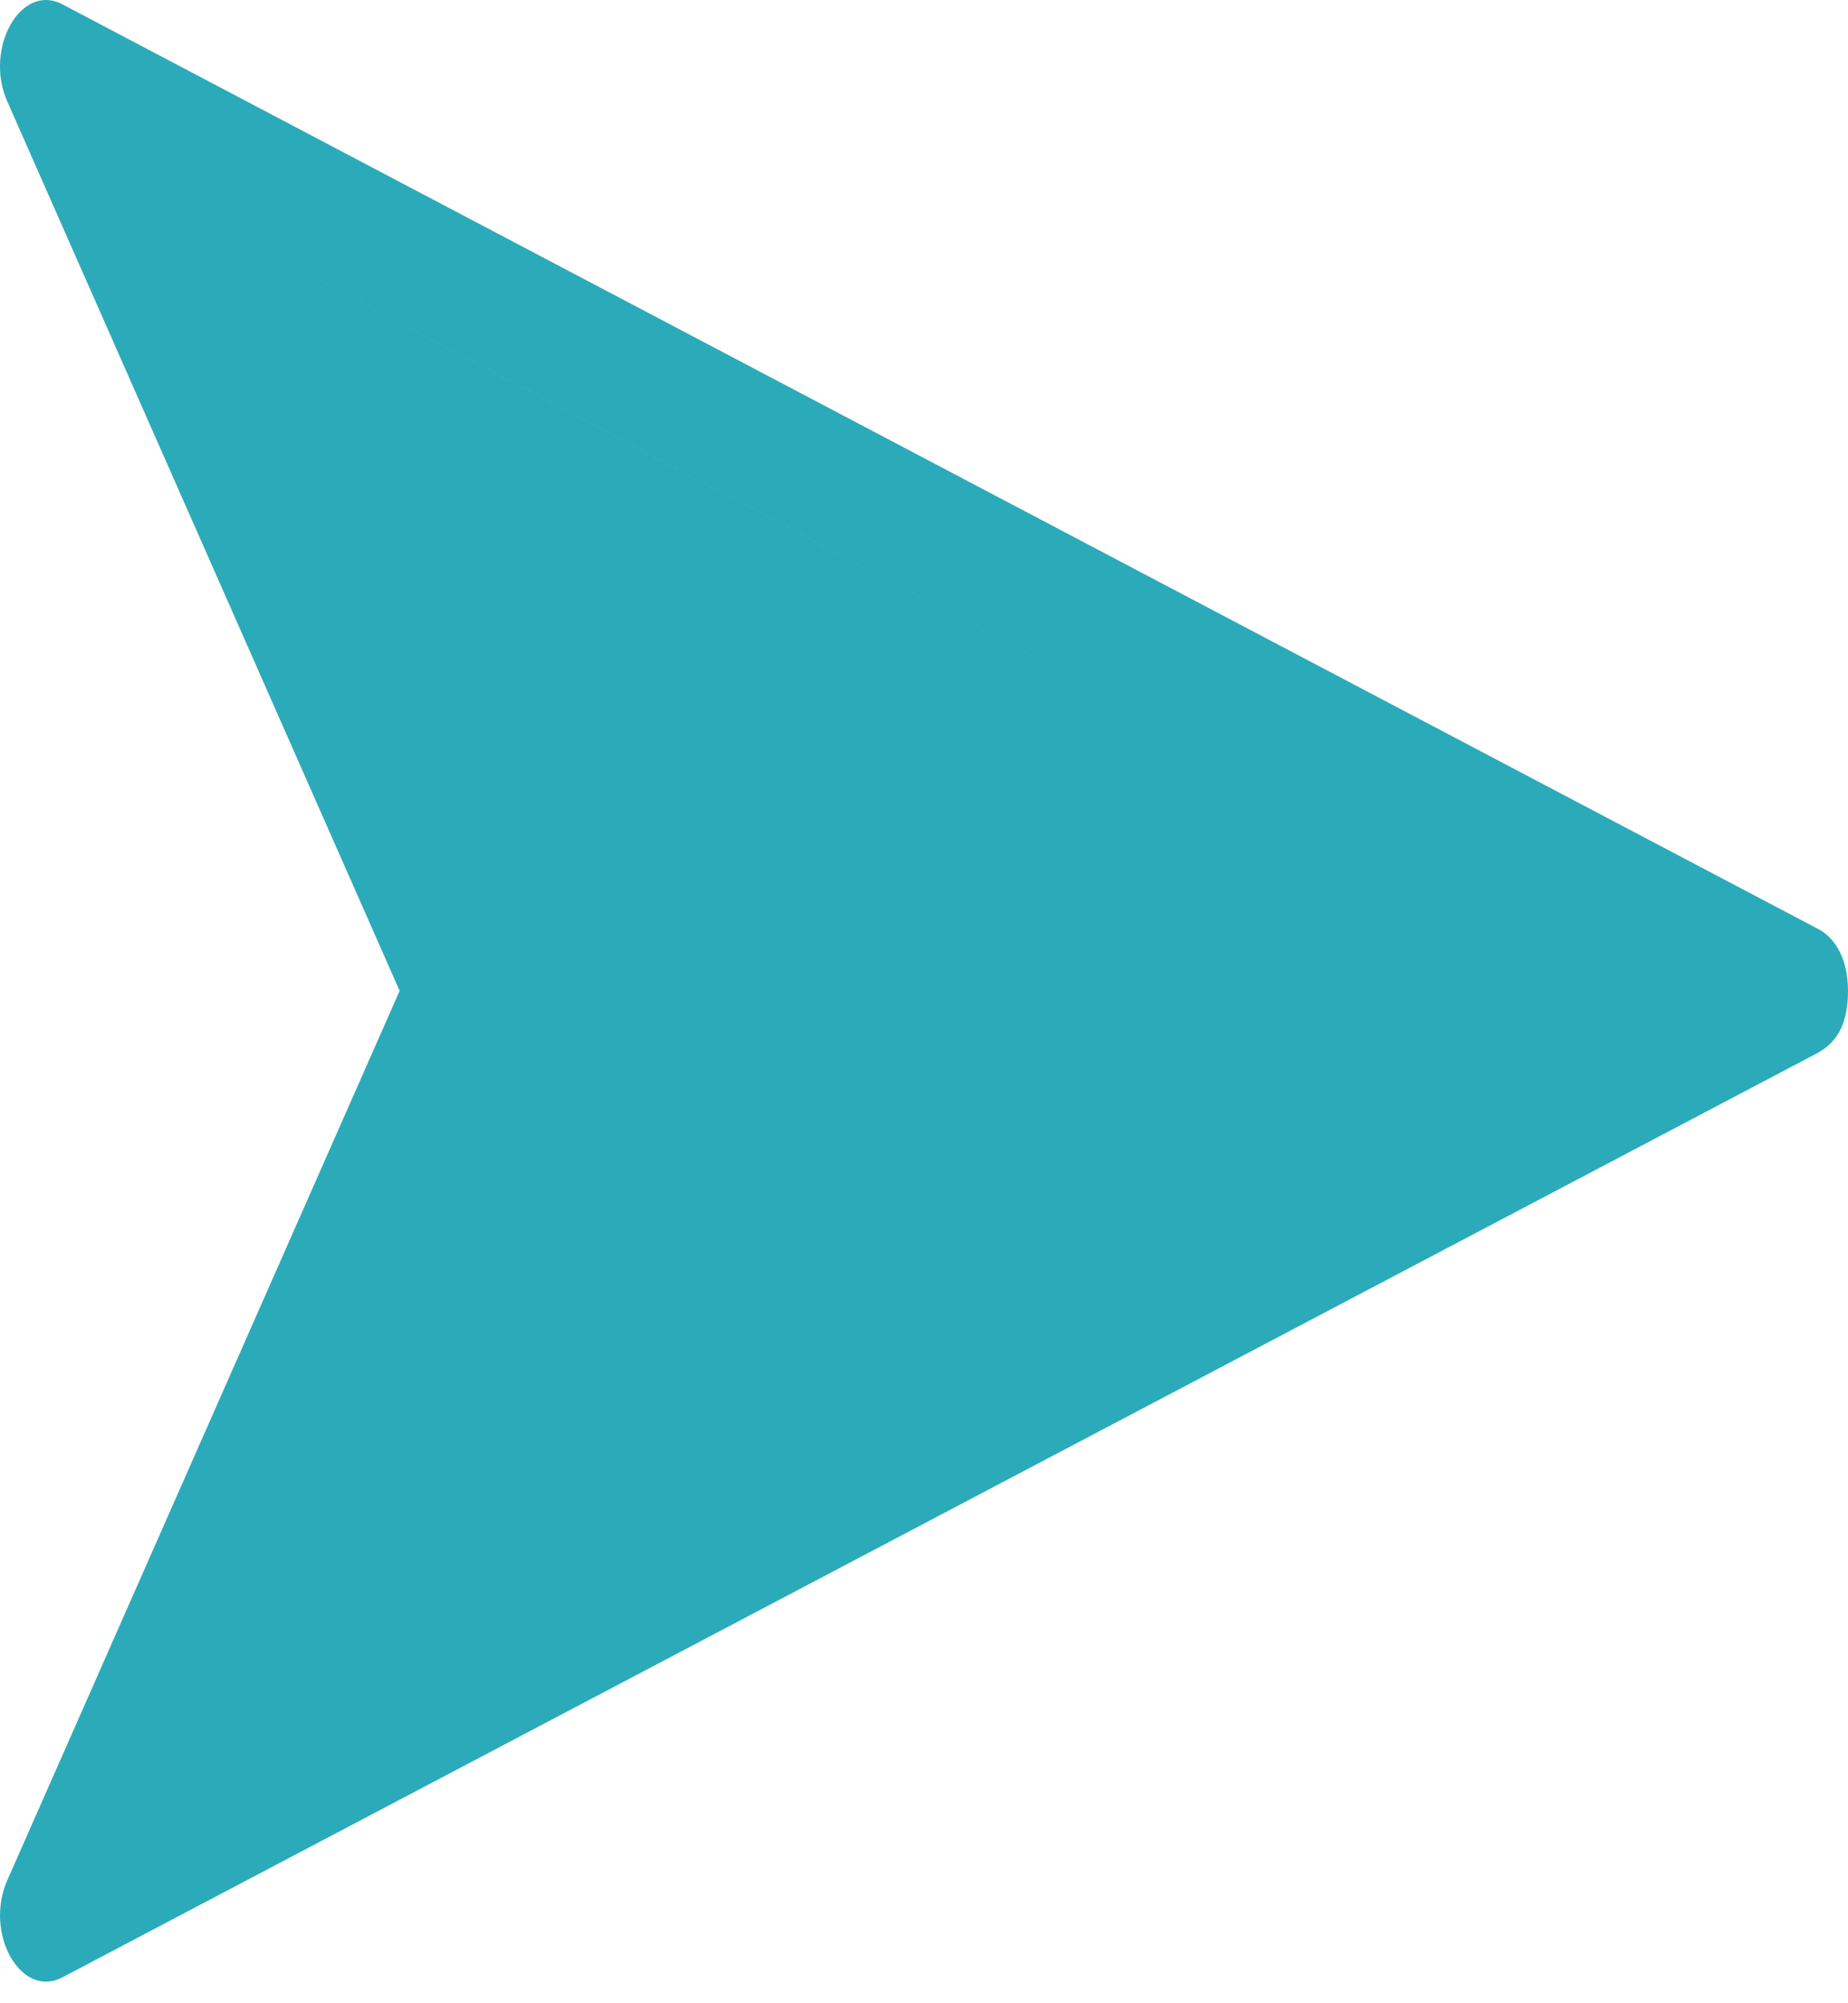 <svg width="24" height="26" viewBox="0 0 24 26" fill="none" xmlns="http://www.w3.org/2000/svg">
<path fill-rule="evenodd" clip-rule="evenodd" d="M23.61 12.056L0.81 0.056C0.273 -0.228 -0.211 0.625 0.095 1.318L5.19 12.86L0.095 24.403C-0.21 25.095 0.273 25.947 0.81 25.664L23.61 13.664C23.879 13.514 24 13.258 24 12.86C24 12.461 23.844 12.177 23.61 12.056ZM20.039 12.003L6.722 4.995L2.052 2.537L20.039 12.003Z" fill="#2BABB9"/>
</svg>
